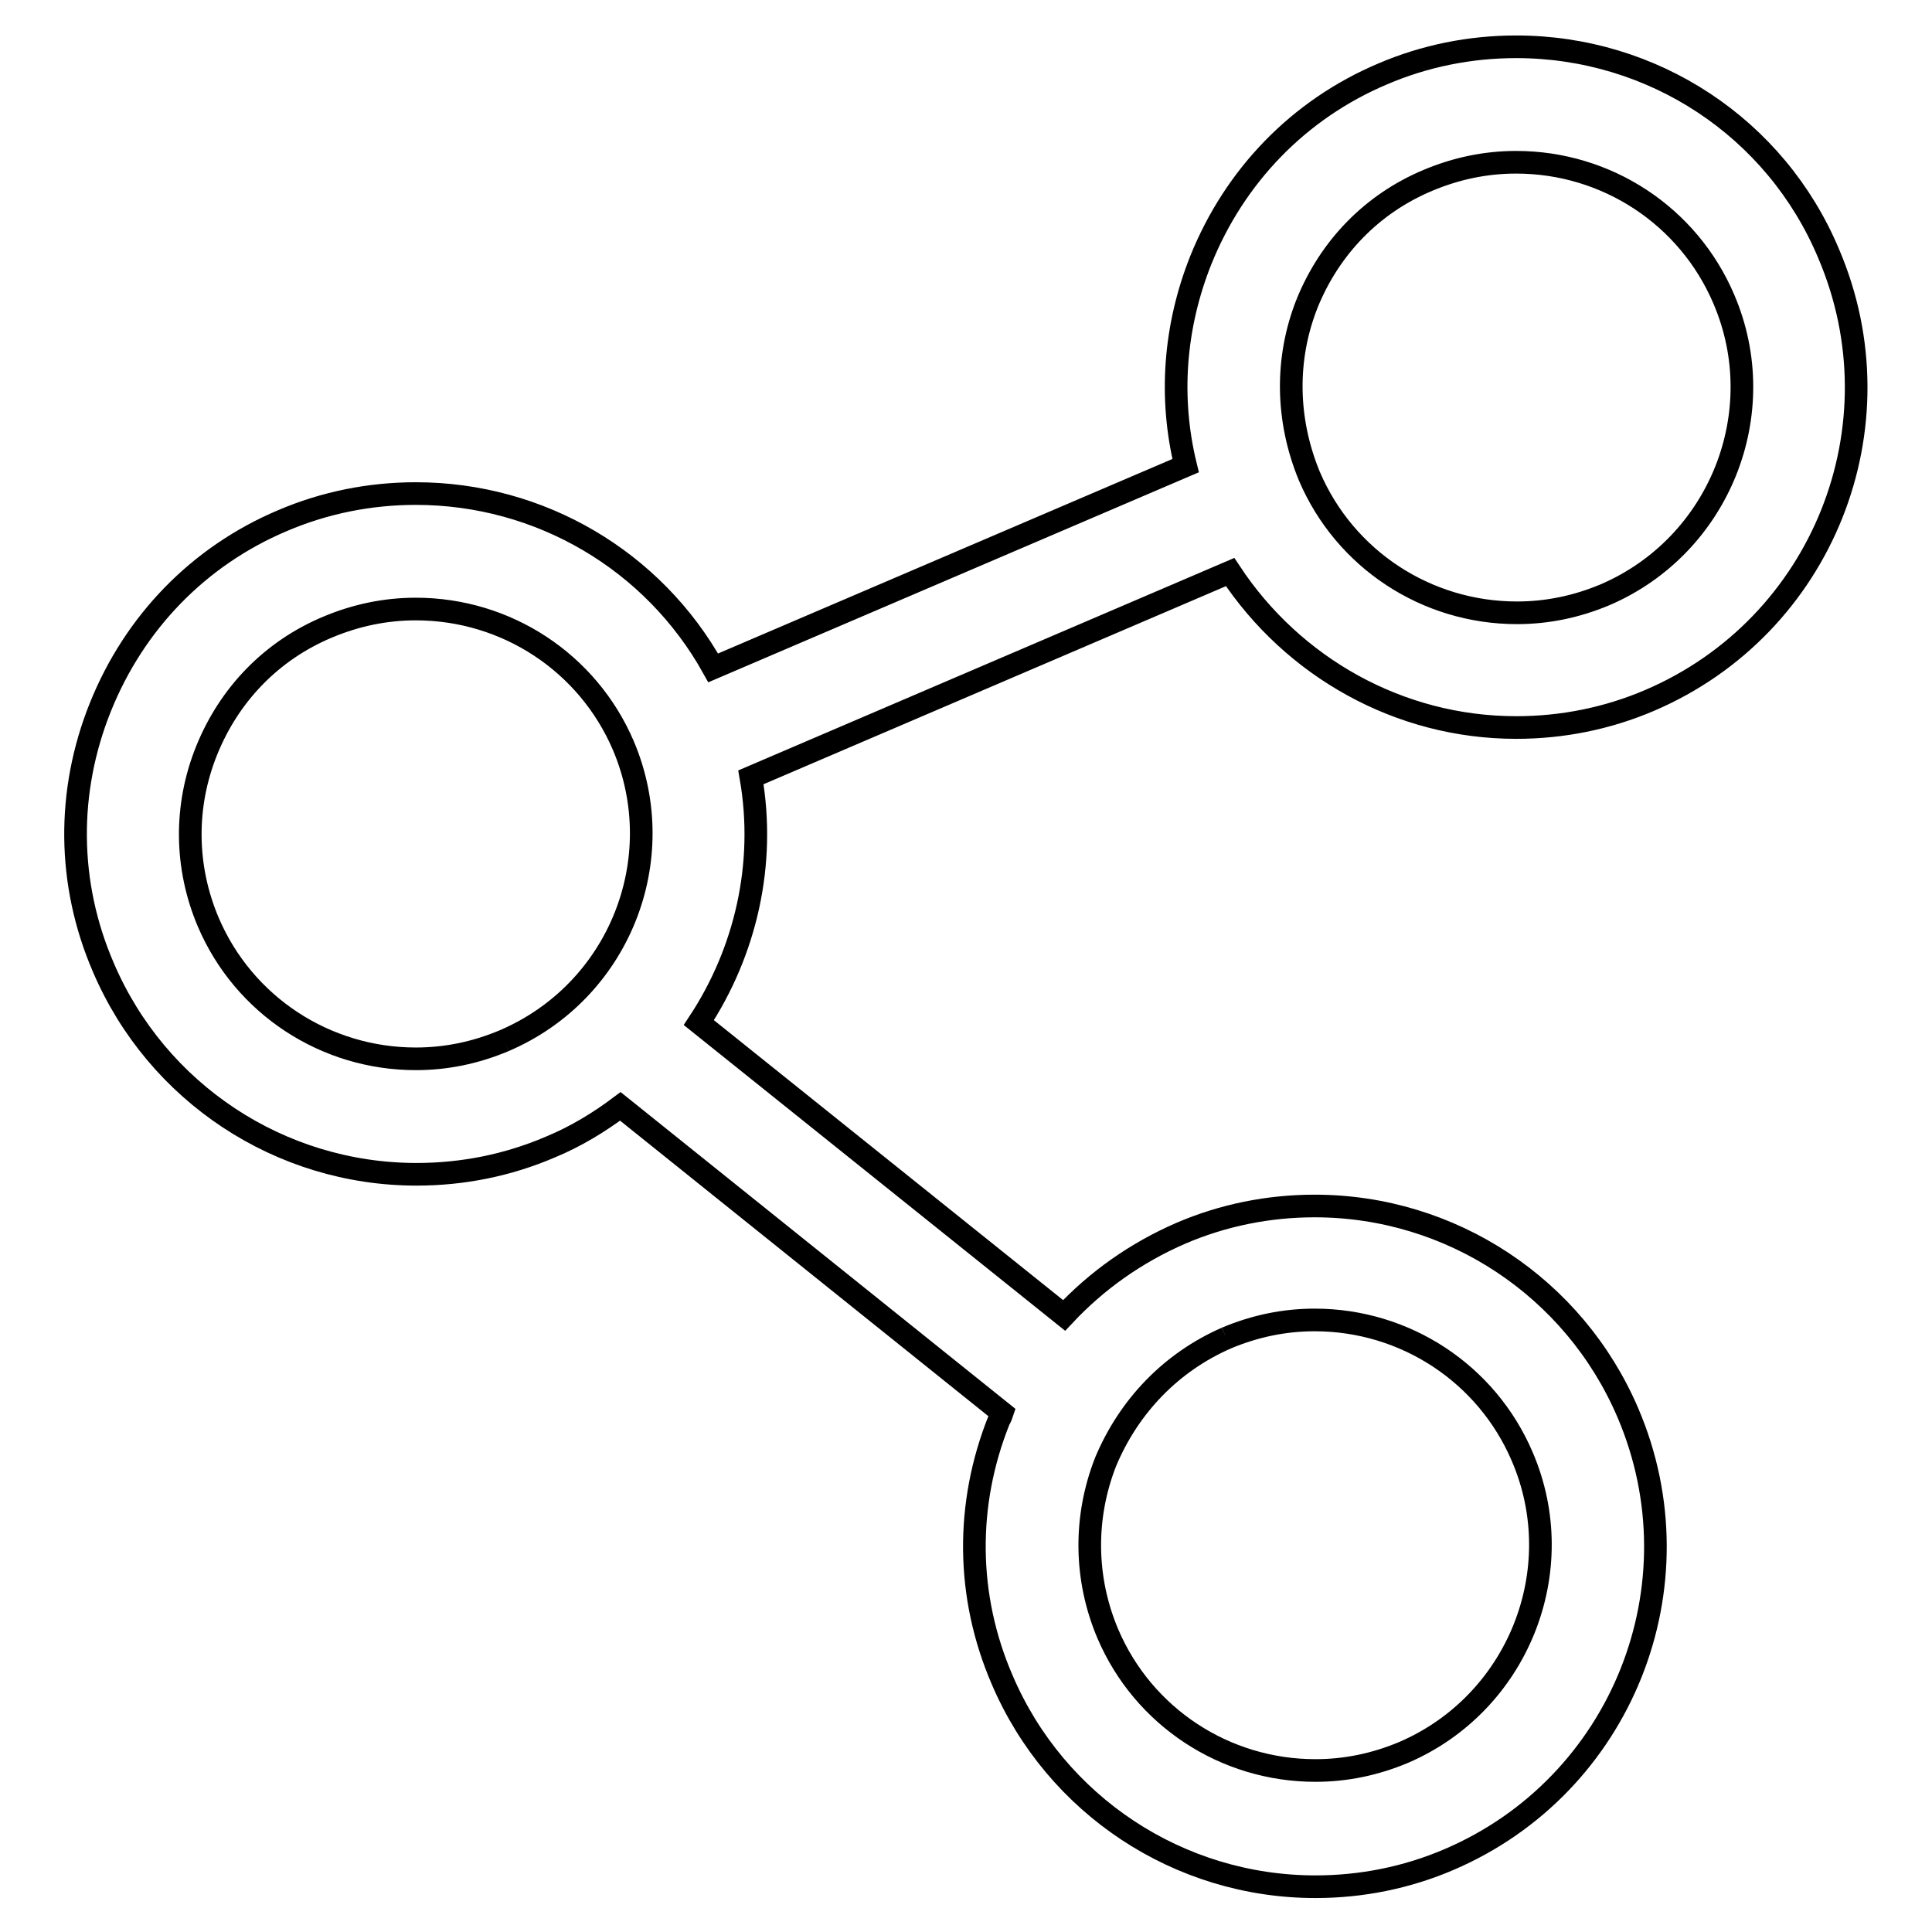 <?xml version="1.0" encoding="utf-8"?>
<!-- Svg Vector Icons : http://www.onlinewebfonts.com/icon -->
<!DOCTYPE svg PUBLIC "-//W3C//DTD SVG 1.1//EN" "http://www.w3.org/Graphics/SVG/1.1/DTD/svg11.dtd">
<svg version="1.1" xmlns="http://www.w3.org/2000/svg" xmlns:xlink="http://www.w3.org/1999/xlink" x="0px" y="0px" viewBox="0 0 256 256" enable-background="new 0 0 256 256" xml:space="preserve">
<g><g><path stroke-width="3" fill-opacity="0" stroke="#000000"  d="M200.9,96.4c6.1,0,12.1-1.2,17.7-3.6c22.9-9.8,33.5-36.3,23.7-59.2C235.3,16.9,219,6.2,200.9,6.2c-6.1,0-12.1,1.2-17.7,3.6c-11.1,4.7-19.6,13.5-24.1,24.7c-3.5,8.8-4.2,18.2-2,27.2L94.5,88.5c-7.9-14.2-22.9-23.1-39.4-23.1C49,65.4,43,66.6,37.4,69c-11.1,4.7-19.6,13.5-24.1,24.7c-4.5,11.2-4.4,23.4,0.4,34.5c7.1,16.6,23.4,27.4,41.5,27.4c6.1,0,12.1-1.2,17.7-3.6c3.4-1.4,6.5-3.3,9.3-5.4l50.6,40.6c-0.1,0.3-0.2,0.6-0.4,0.9c-4.5,11.2-4.4,23.4,0.4,34.5c7.1,16.6,23.4,27.4,41.5,27.4c6.1,0,12.1-1.2,17.7-3.6c22.9-9.8,33.5-36.3,23.7-59.2c-7.1-16.6-23.4-27.4-41.5-27.4c-6.1,0-12.1,1.2-17.7,3.6c-6,2.6-11.2,6.3-15.5,10.9l-48.4-38.8c6.2-9.4,8.9-21,6.9-32.5l63.5-27.2C171.3,88.4,185.4,96.4,200.9,96.4 M173.2,40.2c3-7.4,8.6-13.2,16-16.3c3.8-1.6,7.7-2.4,11.7-2.4c12,0,22.8,7.1,27.5,18.1c6.5,15.1-0.6,32.7-15.7,39.2c-3.8,1.6-7.7,2.4-11.7,2.4c-12,0-22.8-7.1-27.5-18.1C170.4,55.6,170.3,47.5,173.2,40.2 M162.5,177.3c3.8-1.6,7.7-2.4,11.7-2.4c12,0,22.8,7.1,27.5,18.1c6.5,15.1-0.6,32.7-15.7,39.2c-3.8,1.6-7.7,2.4-11.7,2.4c-12,0-22.8-7.1-27.5-18.1c-3.1-7.3-3.2-15.4-0.3-22.8C149.6,186.3,155.2,180.5,162.5,177.3 M66.8,137.9c-3.8,1.6-7.7,2.4-11.7,2.4c-12,0-22.8-7.1-27.5-18.1c-3.1-7.3-3.2-15.4-0.2-22.8c3-7.4,8.6-13.2,16-16.3c3.8-1.6,7.7-2.4,11.7-2.4c12,0,22.8,7.1,27.5,18.1C89,113.9,82,131.4,66.8,137.9"/></g></g>
</svg>